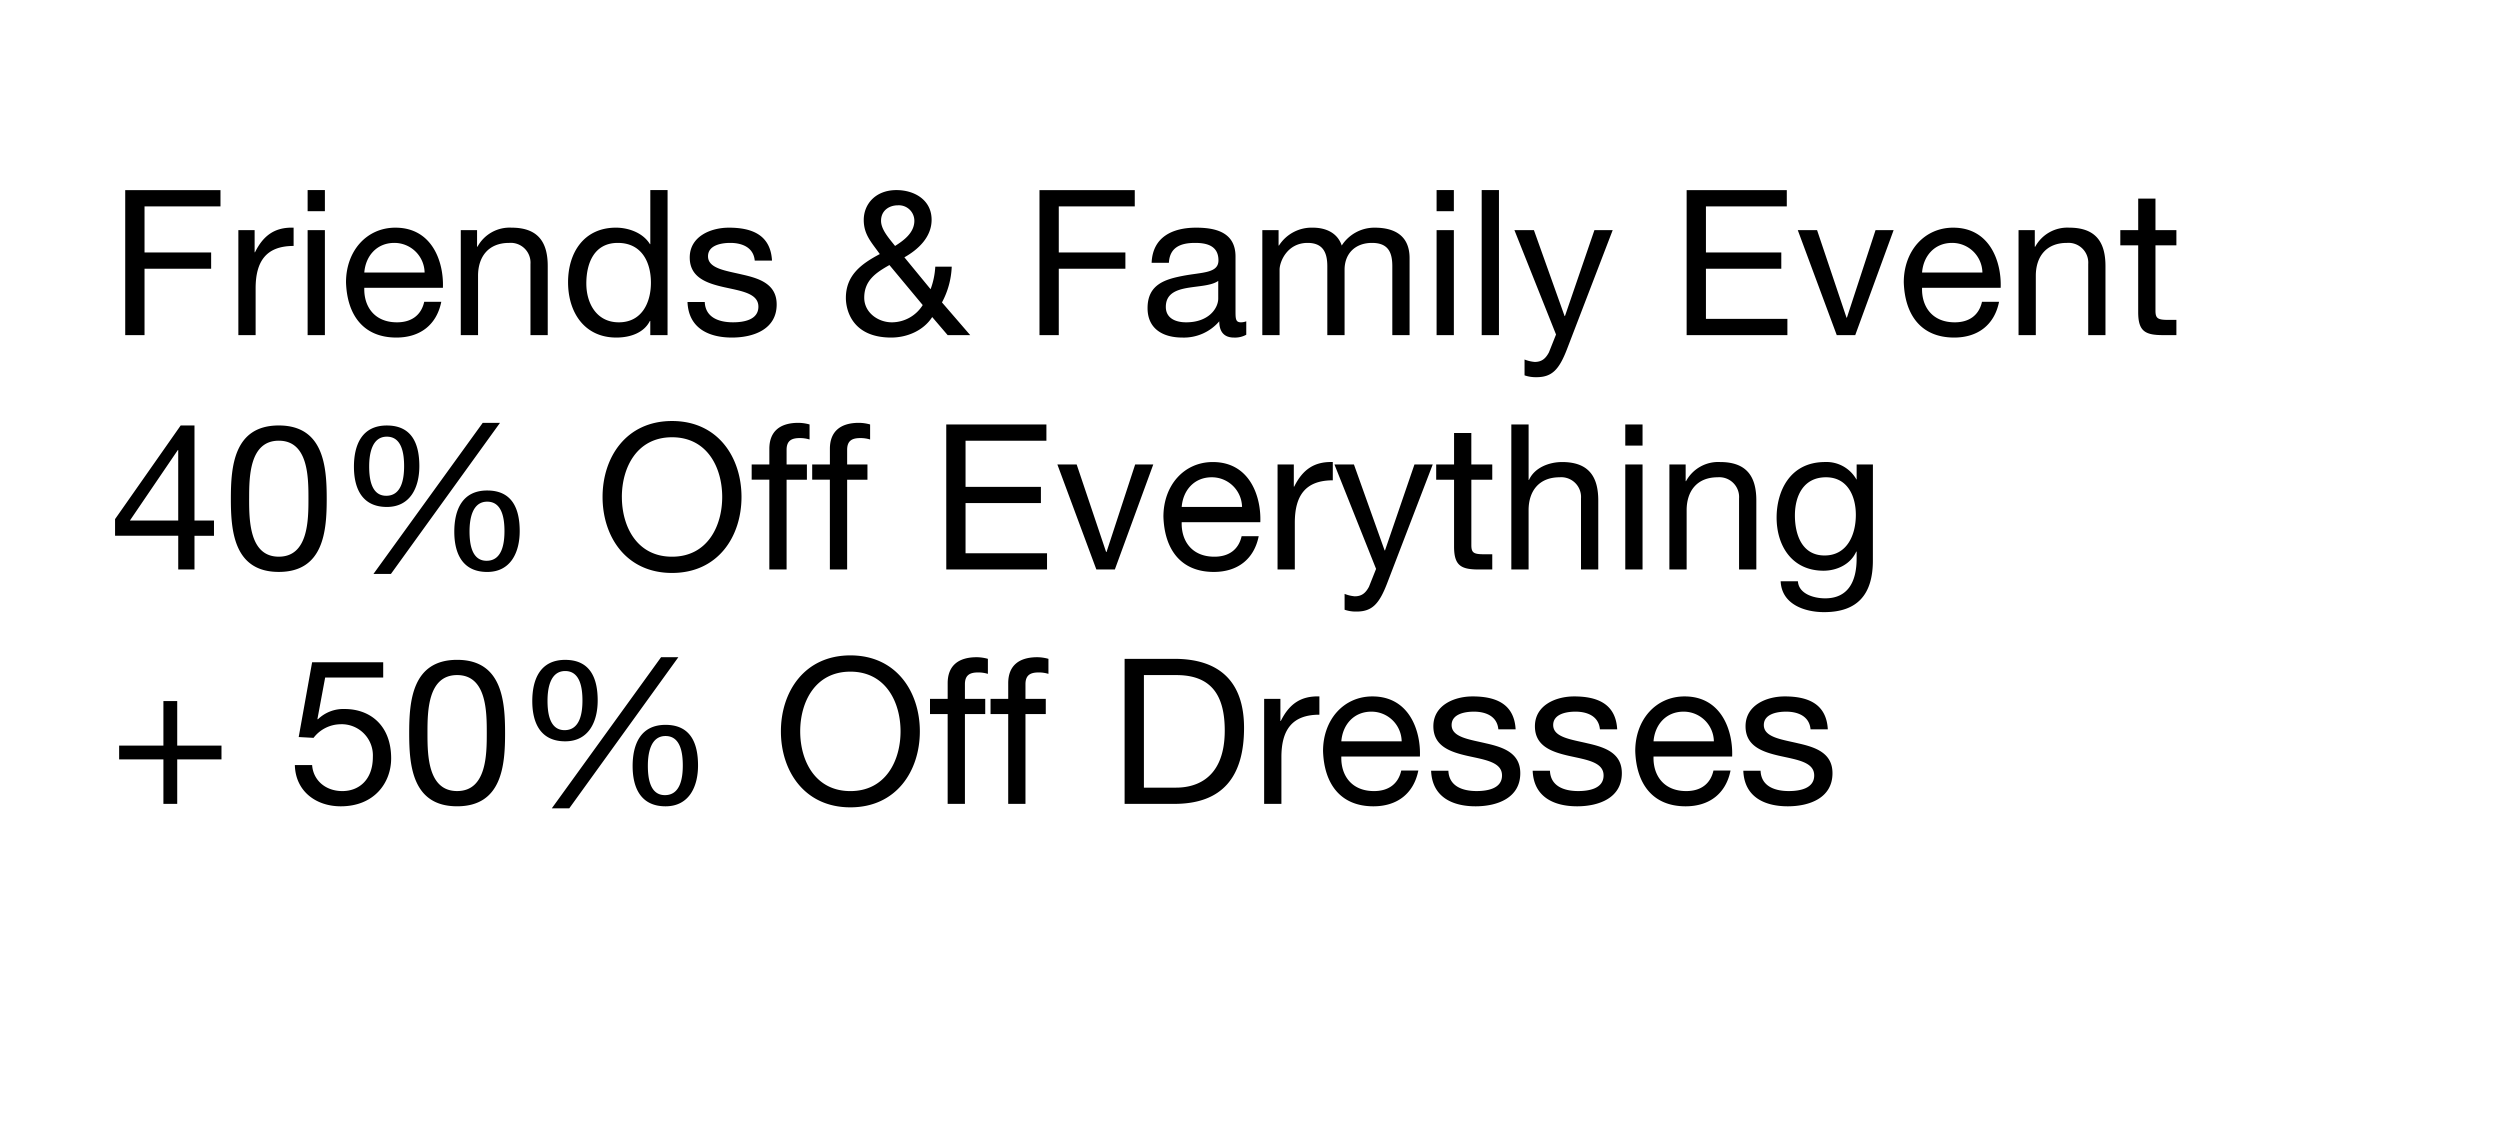 <svg xmlns="http://www.w3.org/2000/svg" width="640" height="290" viewBox="0 0 640 290">
  <defs>
    <style>
      .cls-1 {
        fill: #fff;
      }
    </style>
  </defs>
  <g id="_20240314_FandF_USEC_HPMain_MOB" data-name="20240314_FandF_USEC_HPMain_MOB" transform="translate(0 -432)">
    <rect id="BB" class="cls-1" width="640" height="290" transform="translate(0 432)"/>
    <g id="Outline">
      <path id="Path_8134" data-name="Path 8134" d="M4.056,0H9V-17H26.052v-4.16H9v-11.8H28.444v-4.16H4.056ZM33.02,0h4.42V-11.96c0-6.812,2.6-10.868,9.724-10.868v-4.68c-4.784-.156-7.748,1.976-9.88,6.292h-.1v-5.668H33.02ZM50.752,0h4.42V-26.884h-4.42Zm4.42-37.128h-4.42v5.408h4.42ZM80.6-8.528c-.78,3.484-3.328,5.252-6.968,5.252-5.876,0-8.528-4.16-8.372-8.84H85.384c.26-6.5-2.652-15.392-12.168-15.392-7.332,0-12.636,5.928-12.636,13.988C60.84-5.3,64.9.624,73.476.624c6.032,0,10.3-3.224,11.492-9.152ZM65.26-16.016c.312-4.108,3.068-7.592,7.7-7.592A7.736,7.736,0,0,1,80.7-16.016ZM89.96,0h4.42V-15.184c0-4.836,2.6-8.424,7.956-8.424A5.065,5.065,0,0,1,107.8-18.2V0h4.42V-17.68c0-5.772-2.184-9.828-9.256-9.828a9.358,9.358,0,0,0-8.736,4.888h-.1v-4.264H89.96ZM142.9-37.128h-4.42V-23.3h-.1c-1.976-3.172-5.928-4.212-8.684-4.212-8.216,0-12.272,6.4-12.272,13.988S121.524.624,129.792.624c3.692,0,7.124-1.3,8.58-4.264h.1V0h4.42Zm-20.8,23.92c0-5.252,2.028-10.4,8.06-10.4,6.084,0,8.476,4.888,8.476,10.192,0,5.044-2.288,10.14-8.216,10.14C124.7-3.276,122.1-8.164,122.1-13.208Zm25.9,4.732c.26,6.656,5.356,9.1,11.388,9.1,5.46,0,11.44-2.08,11.44-8.476,0-5.2-4.368-6.656-8.788-7.644-4.108-.988-8.788-1.508-8.788-4.68,0-2.7,3.068-3.432,5.72-3.432,2.912,0,5.928,1.092,6.24,4.524h4.42c-.364-6.552-5.1-8.424-11.024-8.424-4.68,0-10.036,2.236-10.036,7.644,0,5.148,4.42,6.6,8.788,7.592,4.42.988,8.788,1.56,8.788,4.992,0,3.38-3.744,4-6.5,4-3.64,0-7.072-1.248-7.228-5.2Zm60.216.78a9.343,9.343,0,0,1-7.9,4.42c-3.588,0-7.072-2.548-7.072-6.292,0-4.42,2.964-6.4,6.448-8.372ZM214.6,0h5.772l-7.228-8.372a21.015,21.015,0,0,0,2.5-9.152h-4.212a19.682,19.682,0,0,1-1.2,5.772l-6.708-8.164c3.588-2.028,6.968-5.2,6.968-9.62,0-5.044-4.368-7.592-9-7.592-5.356,0-8.372,3.588-8.372,7.644,0,3.8,2.028,5.772,4.108,8.736-4.732,2.5-8.684,5.408-8.684,11.232,0,3.016,1.56,10.14,11.6,10.14,4.056,0,8.268-1.768,10.5-5.252ZM201.136-22.828c-1.612-2.028-3.588-4.212-3.588-6.448,0-2.7,2.184-3.952,4.264-3.952a3.969,3.969,0,0,1,4.264,3.952C206.076-26.156,203.268-24.18,201.136-22.828ZM238.108,0h4.94V-17H260.1v-4.16H243.048v-11.8H262.5v-4.16H238.108Zm45.76-9.36c0,2.444-2.392,6.084-8.216,6.084-2.7,0-5.2-1.04-5.2-3.952,0-3.276,2.5-4.316,5.408-4.836,2.964-.52,6.292-.572,8.008-1.82Zm7.176,5.824a3.8,3.8,0,0,1-1.352.26c-1.4,0-1.4-.936-1.4-3.016V-20.124c0-6.292-5.252-7.384-10.088-7.384-5.98,0-11.128,2.34-11.388,9h4.42c.208-3.952,2.964-5.1,6.708-5.1,2.808,0,5.98.624,5.98,4.472,0,3.328-4.16,3.016-9.048,3.952-4.576.884-9.1,2.184-9.1,8.268,0,5.356,4,7.54,8.892,7.54a11.929,11.929,0,0,0,9.464-4.16c0,2.912,1.456,4.16,3.744,4.16A5.961,5.961,0,0,0,291.044-.1ZM295.152,0h4.42V-16.744c0-2.028,1.924-6.864,7.176-6.864,3.952,0,5.044,2.5,5.044,5.98V0h4.42V-16.744c0-4.16,2.756-6.864,7.02-6.864,4.316,0,5.2,2.652,5.2,5.98V0h4.42V-19.708c0-5.564-3.588-7.8-8.944-7.8a9.948,9.948,0,0,0-8.424,4.576c-1.092-3.276-4.108-4.576-7.384-4.576a9.91,9.91,0,0,0-8.684,4.576h-.1v-3.952h-4.16Zm44.616,0h4.42V-26.884h-4.42Zm4.42-37.128h-4.42v5.408h4.42ZM351.312,0h4.42V-37.128h-4.42Zm33.54-26.884h-4.68l-7.54,22h-.1l-7.852-22h-4.992L370.344-.156l-1.82,4.576c-.832,1.56-1.82,2.444-3.64,2.444a9.044,9.044,0,0,1-2.6-.624V10.3a8.8,8.8,0,0,0,3.068.468c3.952,0,5.772-1.924,7.8-7.176ZM403.78,0h25.792V-4.16H408.72V-17h19.292v-4.16H408.72v-11.8h20.7v-4.16H403.78Zm52.988-26.884H452.14L444.808-4.472h-.1l-7.54-22.412h-4.94L442.208,0h4.732Zm22.62,18.356c-.78,3.484-3.328,5.252-6.968,5.252-5.876,0-8.528-4.16-8.372-8.84h20.124c.26-6.5-2.652-15.392-12.168-15.392-7.332,0-12.636,5.928-12.636,13.988.26,8.216,4.316,14.144,12.9,14.144,6.032,0,10.3-3.224,11.492-9.152Zm-15.34-7.488c.312-4.108,3.068-7.592,7.7-7.592a7.736,7.736,0,0,1,7.748,7.592ZM488.748,0h4.42V-15.184c0-4.836,2.6-8.424,7.956-8.424a5.065,5.065,0,0,1,5.46,5.408V0H511V-17.68c0-5.772-2.184-9.828-9.256-9.828a9.358,9.358,0,0,0-8.736,4.888h-.1v-4.264h-4.16ZM523.8-34.944h-4.42v8.06H514.8v3.9h4.576V-5.876c0,4.94,1.82,5.876,6.4,5.876h3.38V-3.9h-2.028c-2.756,0-3.328-.364-3.328-2.392V-22.984h5.356v-3.9H523.8ZM21.788,23.132H18.252L1.456,47.1v4.264H17.628V60h4.16V51.368H26.78v-3.9H21.788ZM5.252,47.468,17.524,29.424h.1V47.468ZM31.1,41.9c0,8.112.728,18.72,12.272,18.72S55.64,50.016,55.64,41.9c0-8.164-.728-18.772-12.272-18.772S31.1,33.74,31.1,41.9Zm4.68-.052c0-5.46.052-14.82,7.592-14.82s7.592,9.36,7.592,14.82c0,5.512-.052,14.872-7.592,14.872S35.776,47.364,35.776,41.852ZM88.3,50.328c0,5.616,2.132,10.3,8.424,10.3,6.032,0,8.32-5.044,8.32-10.452,0-5.668-1.872-10.4-8.32-10.4C90.324,39.772,88.3,44.764,88.3,50.328Zm3.9-.1c0-3.12.676-7.592,4.524-7.592,3.9,0,4.42,4.472,4.42,7.54,0,3.224-.624,7.592-4.576,7.592C92.664,57.764,92.2,53.24,92.2,50.224ZM62.608,33.688c0,5.616,2.132,10.3,8.424,10.3,6.032,0,8.32-5.044,8.32-10.452,0-5.668-1.872-10.4-8.32-10.4C64.636,23.132,62.608,28.124,62.608,33.688Zm3.9-.1c0-3.12.676-7.592,4.524-7.592,3.9,0,4.42,4.472,4.42,7.54,0,3.224-.624,7.592-4.576,7.592C66.976,41.124,66.508,36.6,66.508,33.584ZM67.6,61.144h4.472L100,22.456h-4.42Zm58.656-19.708c0,10.088,5.98,19.448,17.784,19.448s17.784-9.36,17.784-19.448-5.98-19.448-17.784-19.448S126.256,31.348,126.256,41.436Zm4.94,0c0-7.488,3.8-15.288,12.844-15.288s12.844,7.8,12.844,15.288-3.8,15.288-12.844,15.288S131.2,48.924,131.2,41.436ZM168.948,60h4.42V37.016h5.2v-3.9h-5.2V29.372c0-2.34,1.248-3.016,3.38-3.016a8.291,8.291,0,0,1,2.5.364V22.872a10.868,10.868,0,0,0-2.86-.416c-4.836,0-7.436,2.288-7.436,6.656v4h-4.524v3.9h4.524Zm15.5,0h4.42V37.016h5.2v-3.9h-5.2V29.372c0-2.34,1.248-3.016,3.38-3.016a8.291,8.291,0,0,1,2.5.364V22.872a10.868,10.868,0,0,0-2.86-.416c-4.836,0-7.436,2.288-7.436,6.656v4H179.92v3.9h4.524Zm29.8,0h25.792V55.84H219.18V43h19.292v-4.16H219.18v-11.8h20.7v-4.16H214.24Zm52.988-26.884H262.6l-7.332,22.412h-.1l-7.54-22.412h-4.94L252.668,60H257.4Zm22.62,18.356c-.78,3.484-3.328,5.252-6.968,5.252-5.876,0-8.528-4.16-8.372-8.84h20.124c.26-6.5-2.652-15.392-12.168-15.392-7.332,0-12.636,5.928-12.636,13.988.26,8.216,4.316,14.144,12.9,14.144,6.032,0,10.3-3.224,11.492-9.152Zm-15.34-7.488c.312-4.108,3.068-7.592,7.7-7.592a7.736,7.736,0,0,1,7.748,7.592ZM299.052,60h4.42V48.04c0-6.812,2.6-10.868,9.724-10.868v-4.68c-4.784-.156-7.748,1.976-9.88,6.292h-.1V33.116h-4.16ZM338.78,33.116H334.1l-7.54,22h-.1l-7.852-22h-4.992l10.66,26.728-1.82,4.576c-.832,1.56-1.82,2.444-3.64,2.444a9.044,9.044,0,0,1-2.6-.624V70.3a8.8,8.8,0,0,0,3.068.468c3.952,0,5.772-1.924,7.8-7.176Zm9.88-8.06h-4.42v8.06h-4.576v3.9h4.576V54.124c0,4.94,1.82,5.876,6.4,5.876h3.38V56.1h-2.028c-2.756,0-3.328-.364-3.328-2.392V37.016h5.356v-3.9H348.66ZM358.9,60h4.42V44.816c0-4.836,2.6-8.424,7.956-8.424a5.065,5.065,0,0,1,5.46,5.408V60h4.42V42.32c0-5.772-2.184-9.828-9.256-9.828-3.224,0-7.02,1.352-8.476,4.576h-.1v-14.2H358.9Zm29.172,0h4.42V33.116h-4.42Zm4.42-37.128h-4.42V28.28h4.42ZM399.36,60h4.42V44.816c0-4.836,2.6-8.424,7.956-8.424A5.065,5.065,0,0,1,417.2,41.8V60h4.42V42.32c0-5.772-2.184-9.828-9.256-9.828a9.358,9.358,0,0,0-8.736,4.888h-.1V33.116h-4.16Zm39.728-3.588c-5.824,0-7.592-5.408-7.592-10.244,0-5.148,2.288-9.776,7.956-9.776,5.564,0,7.644,4.888,7.644,9.62C447.1,51.056,444.912,56.412,439.088,56.412Zm12.376-23.3H447.3v3.848h-.052a8.775,8.775,0,0,0-8.008-4.472c-9.308,0-12.428,7.852-12.428,14.2,0,7.332,4,13.624,12.012,13.624,3.38,0,6.916-1.612,8.372-4.888h.1v1.768c0,6.032-2.288,10.192-8.06,10.192-2.912,0-6.76-1.144-6.968-4.368h-4.42c.26,5.876,6.084,7.9,11.128,7.9,8.476,0,12.48-4.472,12.48-13.208ZM17.368,93.688H13.832v11.388H2.5v3.536H13.832V120h3.536V108.612H28.7v-3.536H17.368ZM70.1,83.756H51.9l-3.432,19.136,3.8.208a8.849,8.849,0,0,1,6.864-3.484,7.985,7.985,0,0,1,8.32,8.372c0,5.876-3.588,8.736-7.8,8.736-4.42,0-7.488-2.86-7.748-6.656h-4.42c.156,6.656,5.356,10.556,11.752,10.556,8.58,0,12.9-6.032,12.9-12.272,0-8.424-5.356-12.636-11.908-12.636a9.327,9.327,0,0,0-6.864,2.652l-.1-.1,1.976-10.608H70.1ZM76.752,101.9c0,8.112.728,18.72,12.272,18.72S101.3,110.016,101.3,101.9c0-8.164-.728-18.772-12.272-18.772S76.752,93.74,76.752,101.9Zm4.68-.052c0-5.46.052-14.82,7.592-14.82s7.592,9.36,7.592,14.82c0,5.512-.052,14.872-7.592,14.872S81.432,107.364,81.432,101.852Zm52.52,8.476c0,5.616,2.132,10.3,8.424,10.3,6.032,0,8.32-5.044,8.32-10.452,0-5.668-1.872-10.4-8.32-10.4C135.98,99.772,133.952,104.764,133.952,110.328Zm3.9-.1c0-3.12.676-7.592,4.524-7.592,3.9,0,4.42,4.472,4.42,7.54,0,3.224-.624,7.592-4.576,7.592C138.32,117.764,137.852,113.24,137.852,110.224ZM108.264,93.688c0,5.616,2.132,10.3,8.424,10.3,6.032,0,8.32-5.044,8.32-10.452,0-5.668-1.872-10.4-8.32-10.4C110.292,83.132,108.264,88.124,108.264,93.688Zm3.9-.1c0-3.12.676-7.592,4.524-7.592,3.9,0,4.42,4.472,4.42,7.54,0,3.224-.624,7.592-4.576,7.592C112.632,101.124,112.164,96.6,112.164,93.584Zm1.092,27.56h4.472l27.924-38.688h-4.42Zm58.656-19.708c0,10.088,5.98,19.448,17.784,19.448s17.784-9.36,17.784-19.448S201.5,81.988,189.7,81.988,171.912,91.348,171.912,101.436Zm4.94,0c0-7.488,3.8-15.288,12.844-15.288s12.844,7.8,12.844,15.288-3.8,15.288-12.844,15.288S176.852,108.924,176.852,101.436ZM214.6,120h4.42V97.016h5.2v-3.9h-5.2V89.372c0-2.34,1.248-3.016,3.38-3.016a8.291,8.291,0,0,1,2.5.364V82.872a10.868,10.868,0,0,0-2.86-.416c-4.836,0-7.436,2.288-7.436,6.656v4H210.08v3.9H214.6Zm15.5,0h4.42V97.016h5.2v-3.9h-5.2V89.372c0-2.34,1.248-3.016,3.38-3.016a8.291,8.291,0,0,1,2.5.364V82.872a10.868,10.868,0,0,0-2.86-.416c-4.836,0-7.436,2.288-7.436,6.656v4h-4.524v3.9H230.1Zm29.8,0h12.74c12.376,0,17.836-7.02,17.836-19.448,0-11.96-6.4-17.68-17.836-17.68H259.9Zm4.94-32.968h8.32c9.1,0,12.376,5.356,12.376,14.2,0,13.676-9.1,14.612-12.48,14.612h-8.216ZM295.62,120h4.42V108.04c0-6.812,2.6-10.868,9.724-10.868v-4.68c-4.784-.156-7.748,1.976-9.88,6.292h-.1V93.116h-4.16Zm35.1-8.528c-.78,3.484-3.328,5.252-6.968,5.252-5.876,0-8.528-4.16-8.372-8.84H335.5c.26-6.5-2.652-15.392-12.168-15.392C316,92.492,310.7,98.42,310.7,106.48c.26,8.216,4.316,14.144,12.9,14.144,6.032,0,10.3-3.224,11.492-9.152Zm-15.34-7.488c.312-4.108,3.068-7.592,7.7-7.592a7.736,7.736,0,0,1,7.748,7.592Zm22.984,7.54c.26,6.656,5.356,9.1,11.388,9.1,5.46,0,11.44-2.08,11.44-8.476,0-5.2-4.368-6.656-8.788-7.644-4.108-.988-8.788-1.508-8.788-4.68,0-2.7,3.068-3.432,5.72-3.432,2.912,0,5.928,1.092,6.24,4.524H360c-.364-6.552-5.1-8.424-11.024-8.424-4.68,0-10.036,2.236-10.036,7.644,0,5.148,4.42,6.6,8.788,7.592,4.42.988,8.788,1.56,8.788,4.992,0,3.38-3.744,4-6.5,4-3.64,0-7.072-1.248-7.228-5.2Zm26,0c.26,6.656,5.356,9.1,11.388,9.1,5.46,0,11.44-2.08,11.44-8.476,0-5.2-4.368-6.656-8.788-7.644-4.108-.988-8.788-1.508-8.788-4.68,0-2.7,3.068-3.432,5.72-3.432,2.912,0,5.928,1.092,6.24,4.524H386c-.364-6.552-5.1-8.424-11.024-8.424-4.68,0-10.036,2.236-10.036,7.644,0,5.148,4.42,6.6,8.788,7.592,4.42.988,8.788,1.56,8.788,4.992,0,3.38-3.744,4-6.5,4-3.64,0-7.072-1.248-7.228-5.2Zm46.28-.052c-.78,3.484-3.328,5.252-6.968,5.252-5.876,0-8.528-4.16-8.372-8.84h20.124c.26-6.5-2.652-15.392-12.168-15.392-7.332,0-12.636,5.928-12.636,13.988.26,8.216,4.316,14.144,12.9,14.144,6.032,0,10.3-3.224,11.492-9.152Zm-15.34-7.488c.312-4.108,3.068-7.592,7.7-7.592a7.736,7.736,0,0,1,7.748,7.592Zm22.984,7.54c.26,6.656,5.356,9.1,11.388,9.1,5.46,0,11.44-2.08,11.44-8.476,0-5.2-4.368-6.656-8.788-7.644-4.108-.988-8.788-1.508-8.788-4.68,0-2.7,3.068-3.432,5.72-3.432,2.912,0,5.928,1.092,6.24,4.524h4.42c-.364-6.552-5.1-8.424-11.024-8.424-4.68,0-10.036,2.236-10.036,7.644,0,5.148,4.42,6.6,8.788,7.592,4.42.988,8.788,1.56,8.788,4.992,0,3.38-3.744,4-6.5,4-3.64,0-7.072-1.248-7.228-5.2Z" transform="translate(28 517.791)"/>
    </g>
  </g>
</svg>
